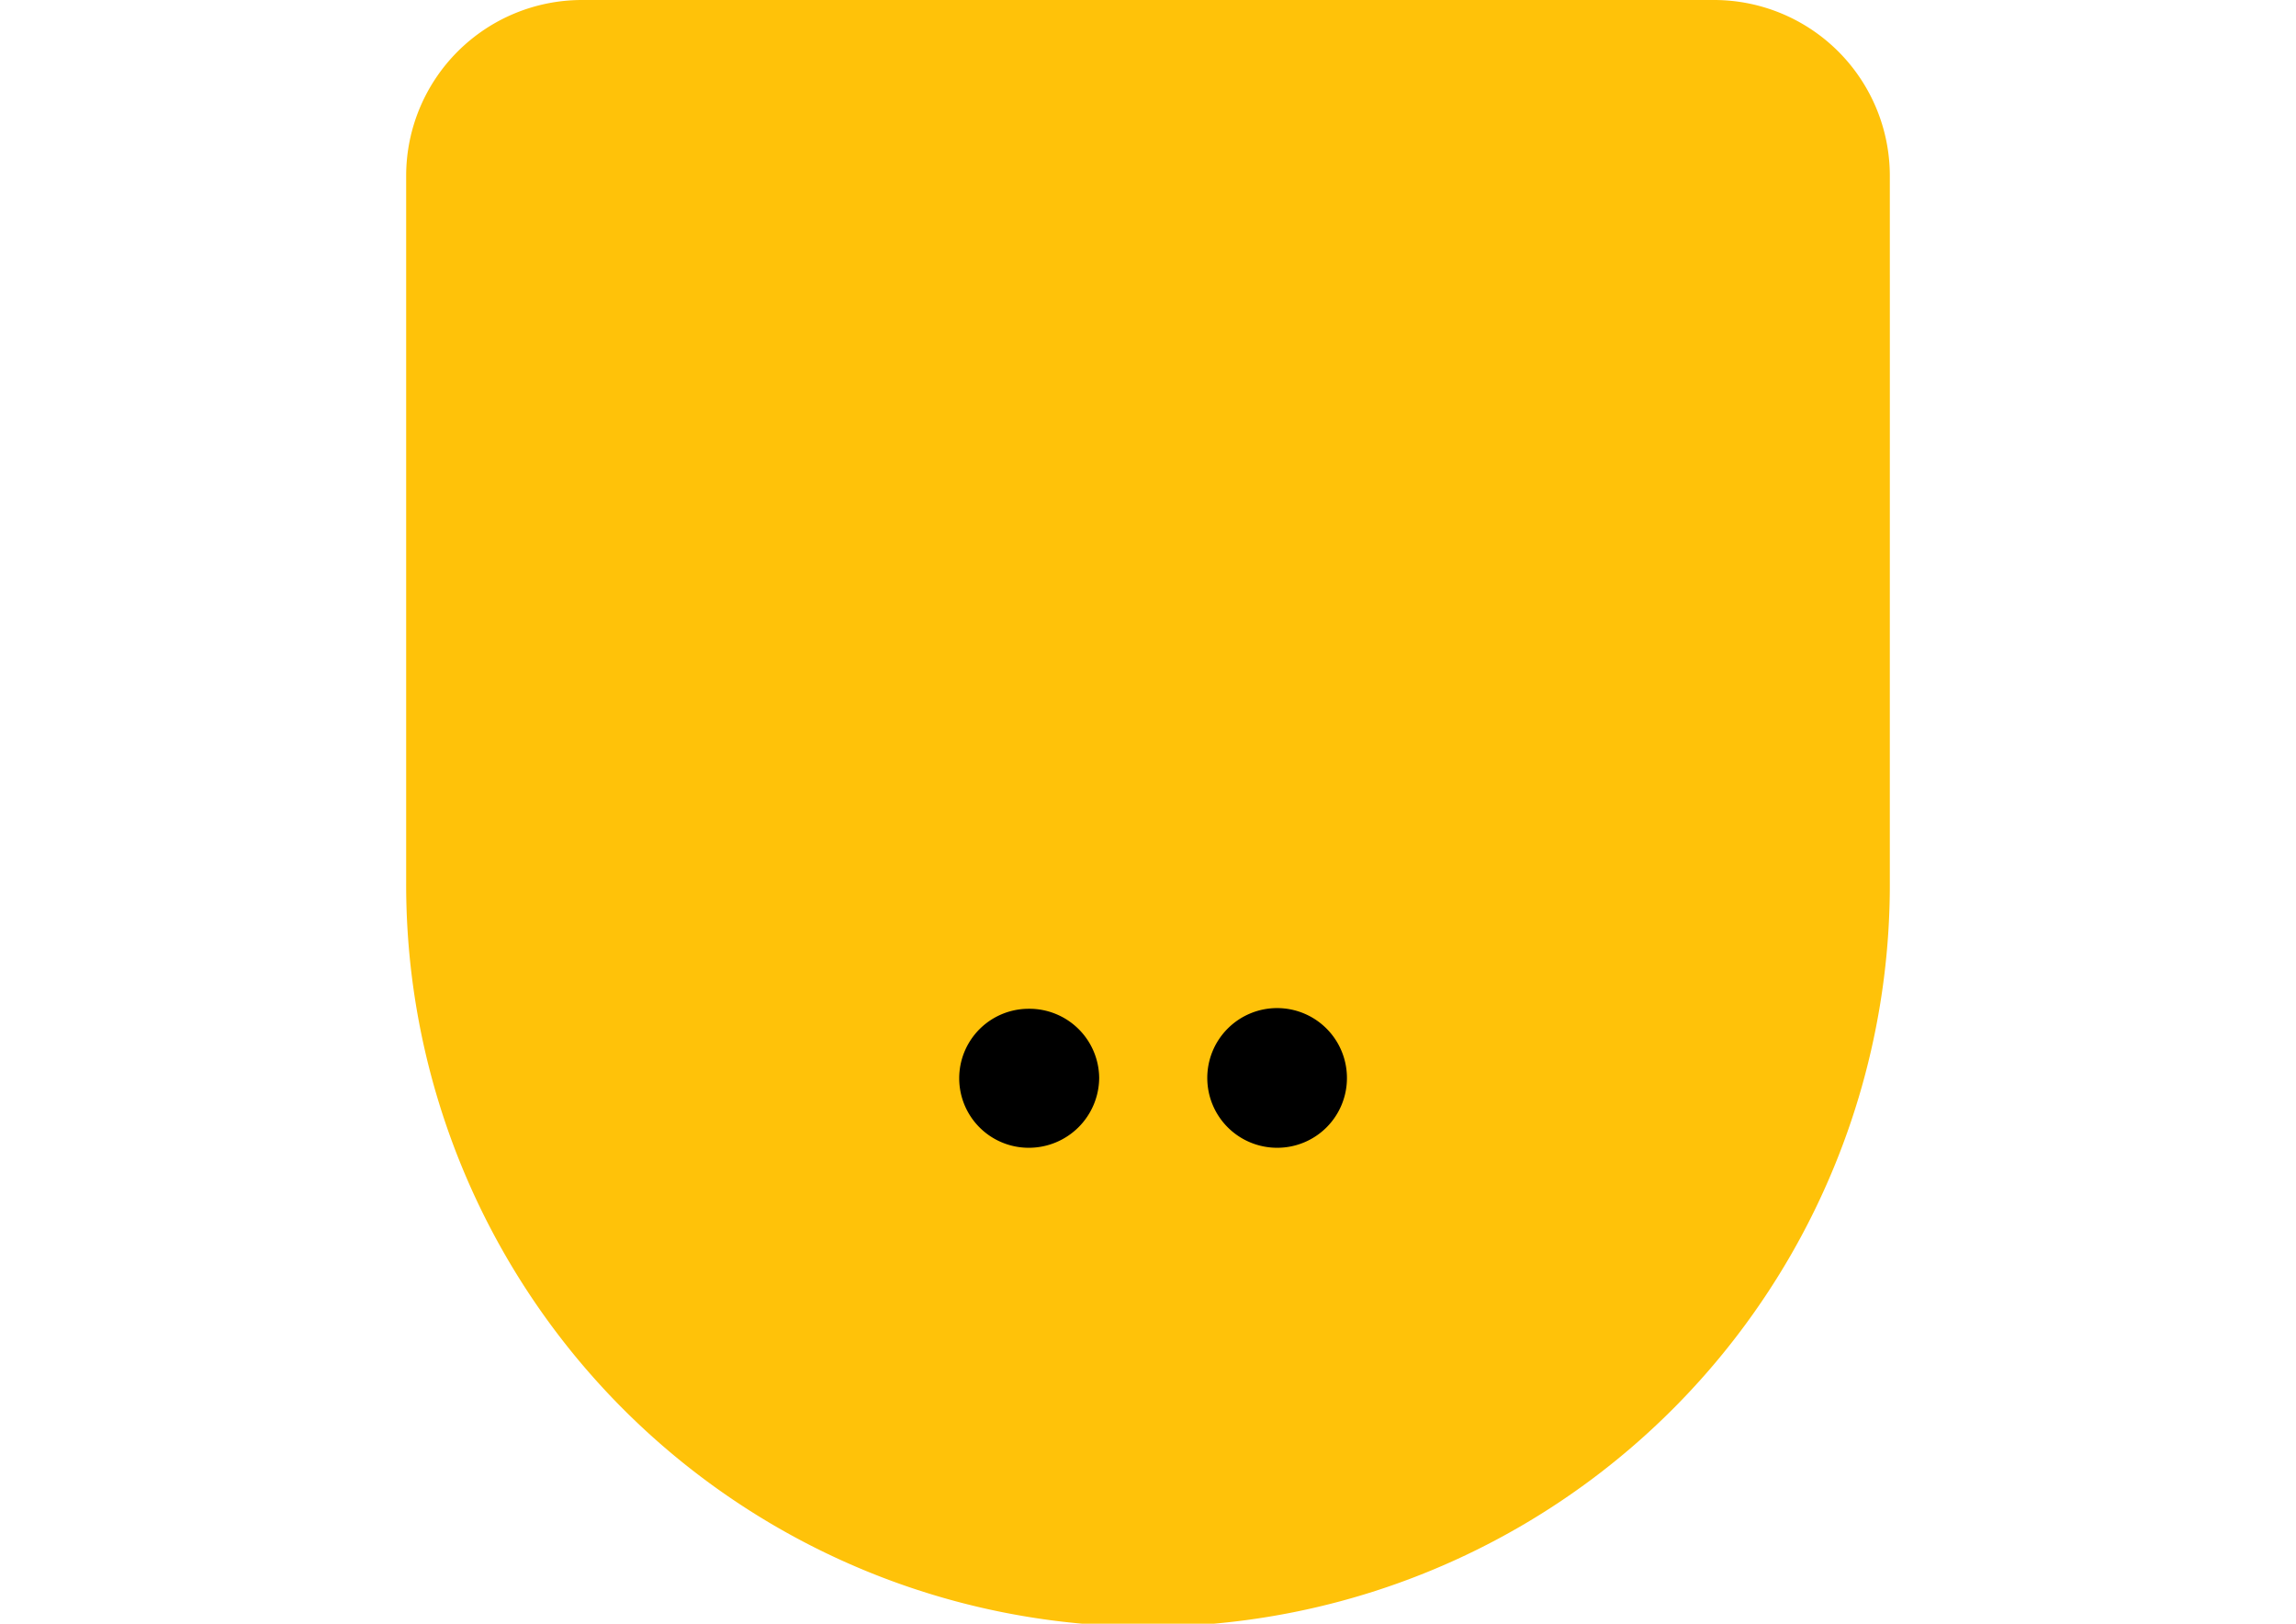 <svg id="Слой_1" data-name="Слой 1" xmlns="http://www.w3.org/2000/svg" viewBox="0 0 198 140">
  <defs>
    <style>
      .cls-1 {
        fill: #ffc209;
      }

      .cls-1, .cls-2 {
        fill-rule: evenodd;
      }
    </style>
  </defs>
  <g>
    <path class="cls-1" d="M162.973,15.164A15.165,15.165,0,0,0,147.809,0H50.189A15.165,15.165,0,0,0,35.026,15.164V76.026a63.974,63.974,0,1,0,127.947,0C162.97,51.802,162.978,39.389,162.973,15.164Z"/>
    <path class="cls-2" d="M116.156,92.943a6.022,6.022,0,1,0-6.021,6.021A6.006,6.006,0,0,0,116.156,92.943Zm-21.366,0a6.017,6.017,0,0,0-6.079-5.963,5.992,5.992,0,0,0,0,11.984A6.065,6.065,0,0,0,94.79,92.943Z"/>
  </g>
</svg>
